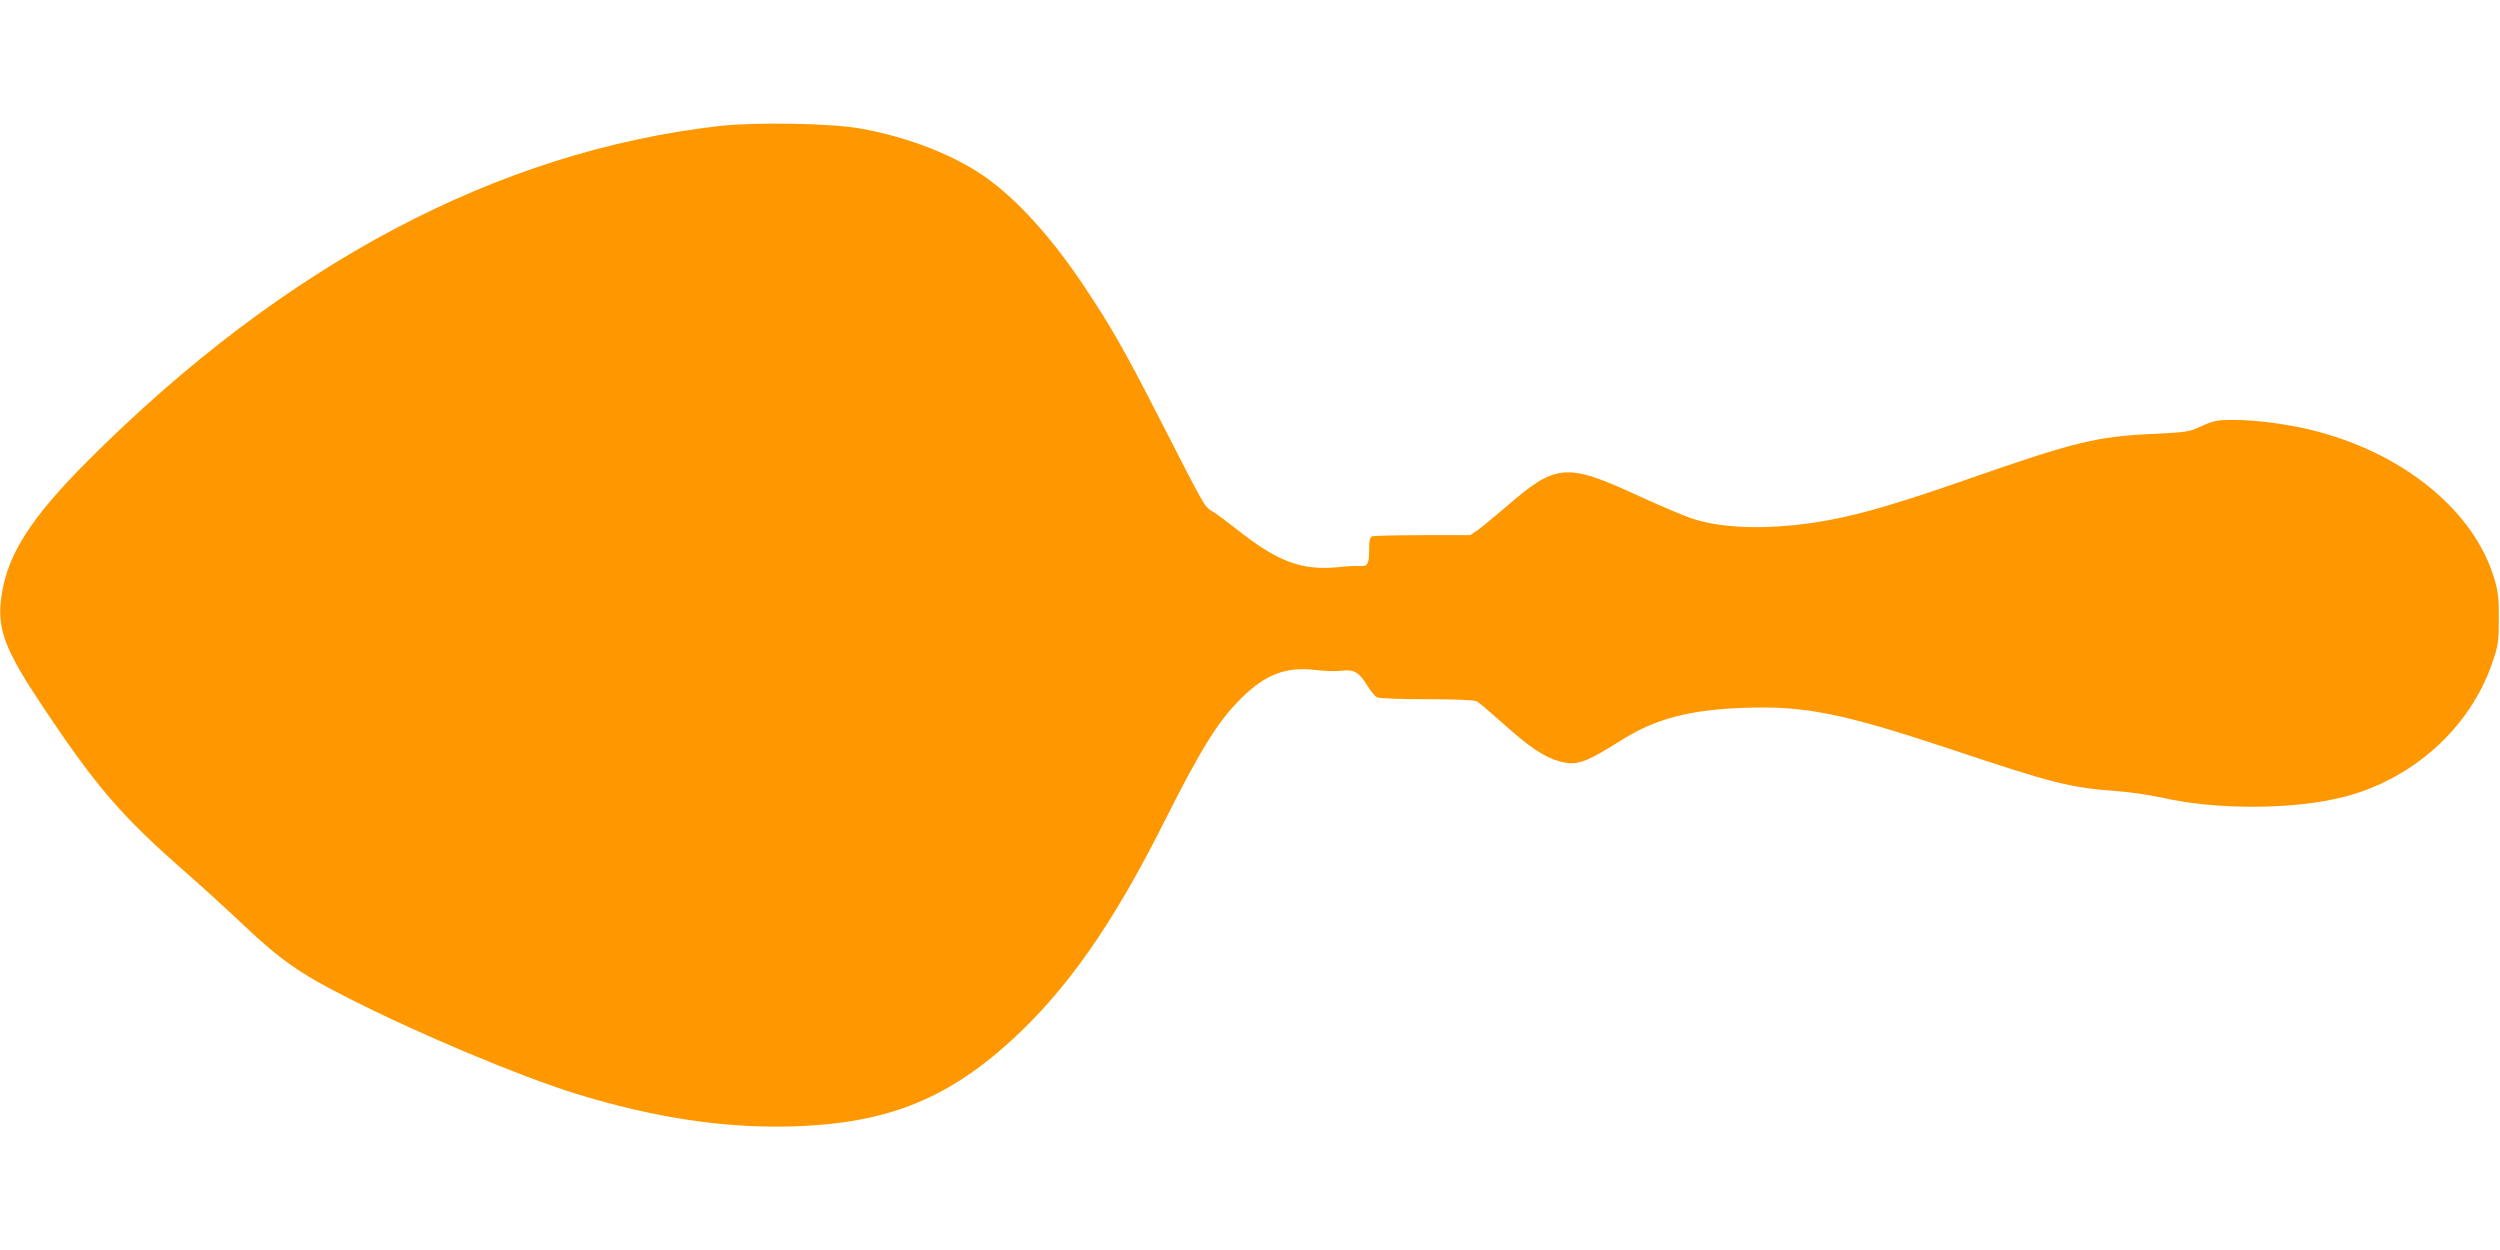 <?xml version="1.0" standalone="no"?>
<!DOCTYPE svg PUBLIC "-//W3C//DTD SVG 20010904//EN"
 "http://www.w3.org/TR/2001/REC-SVG-20010904/DTD/svg10.dtd">
<svg version="1.0" xmlns="http://www.w3.org/2000/svg"
 width="1280pt" height="640pt" viewBox="0 0 1280 640"
 preserveAspectRatio="xMidYMid meet">
<g transform="translate(0,640) scale(0.1,-0.1)"
fill="#ff9800" stroke="none">
<path d="M3685 5755 c-1137 -129 -2231 -709 -3235 -1714 -291 -291 -412 -480
-442 -690 -25 -171 13 -273 219 -581 269 -402 399 -552 719 -832 78 -68 214
-192 302 -275 184 -175 289 -249 531 -371 363 -185 880 -402 1170 -492 403
-124 764 -178 1115 -167 472 15 782 137 1112 438 283 258 517 590 776 1104
197 392 284 532 403 650 124 122 227 162 378 145 49 -6 111 -8 138 -4 61 8 88
-8 130 -77 17 -27 39 -54 49 -59 11 -6 119 -10 255 -10 147 0 244 -4 256 -11
11 -5 70 -56 132 -111 132 -119 211 -173 285 -194 93 -27 130 -15 325 107 175
110 351 156 632 165 306 11 503 -29 1050 -211 530 -177 612 -197 845 -215 74
-5 182 -21 240 -34 278 -64 680 -62 935 5 353 92 644 356 756 687 30 88 33
108 33 222 1 101 -3 140 -22 203 -102 353 -474 655 -948 768 -122 29 -277 49
-385 49 -87 0 -103 -3 -165 -31 -66 -31 -76 -32 -259 -41 -278 -13 -396 -41
-930 -228 -461 -161 -666 -215 -904 -239 -203 -21 -390 -9 -520 35 -42 14
-157 63 -256 108 -389 180 -435 176 -700 -54 -56 -48 -118 -99 -139 -114 l-39
-26 -243 0 c-133 0 -249 -3 -258 -6 -12 -5 -16 -21 -16 -68 0 -74 -8 -87 -46
-84 -16 2 -67 -1 -114 -6 -183 -18 -308 28 -510 188 -47 37 -103 79 -125 93
-50 31 -36 7 -265 454 -197 385 -258 491 -401 706 -166 248 -338 438 -502 555
-160 113 -394 205 -636 249 -149 28 -541 35 -726 14z"/>
</g>
</svg>
